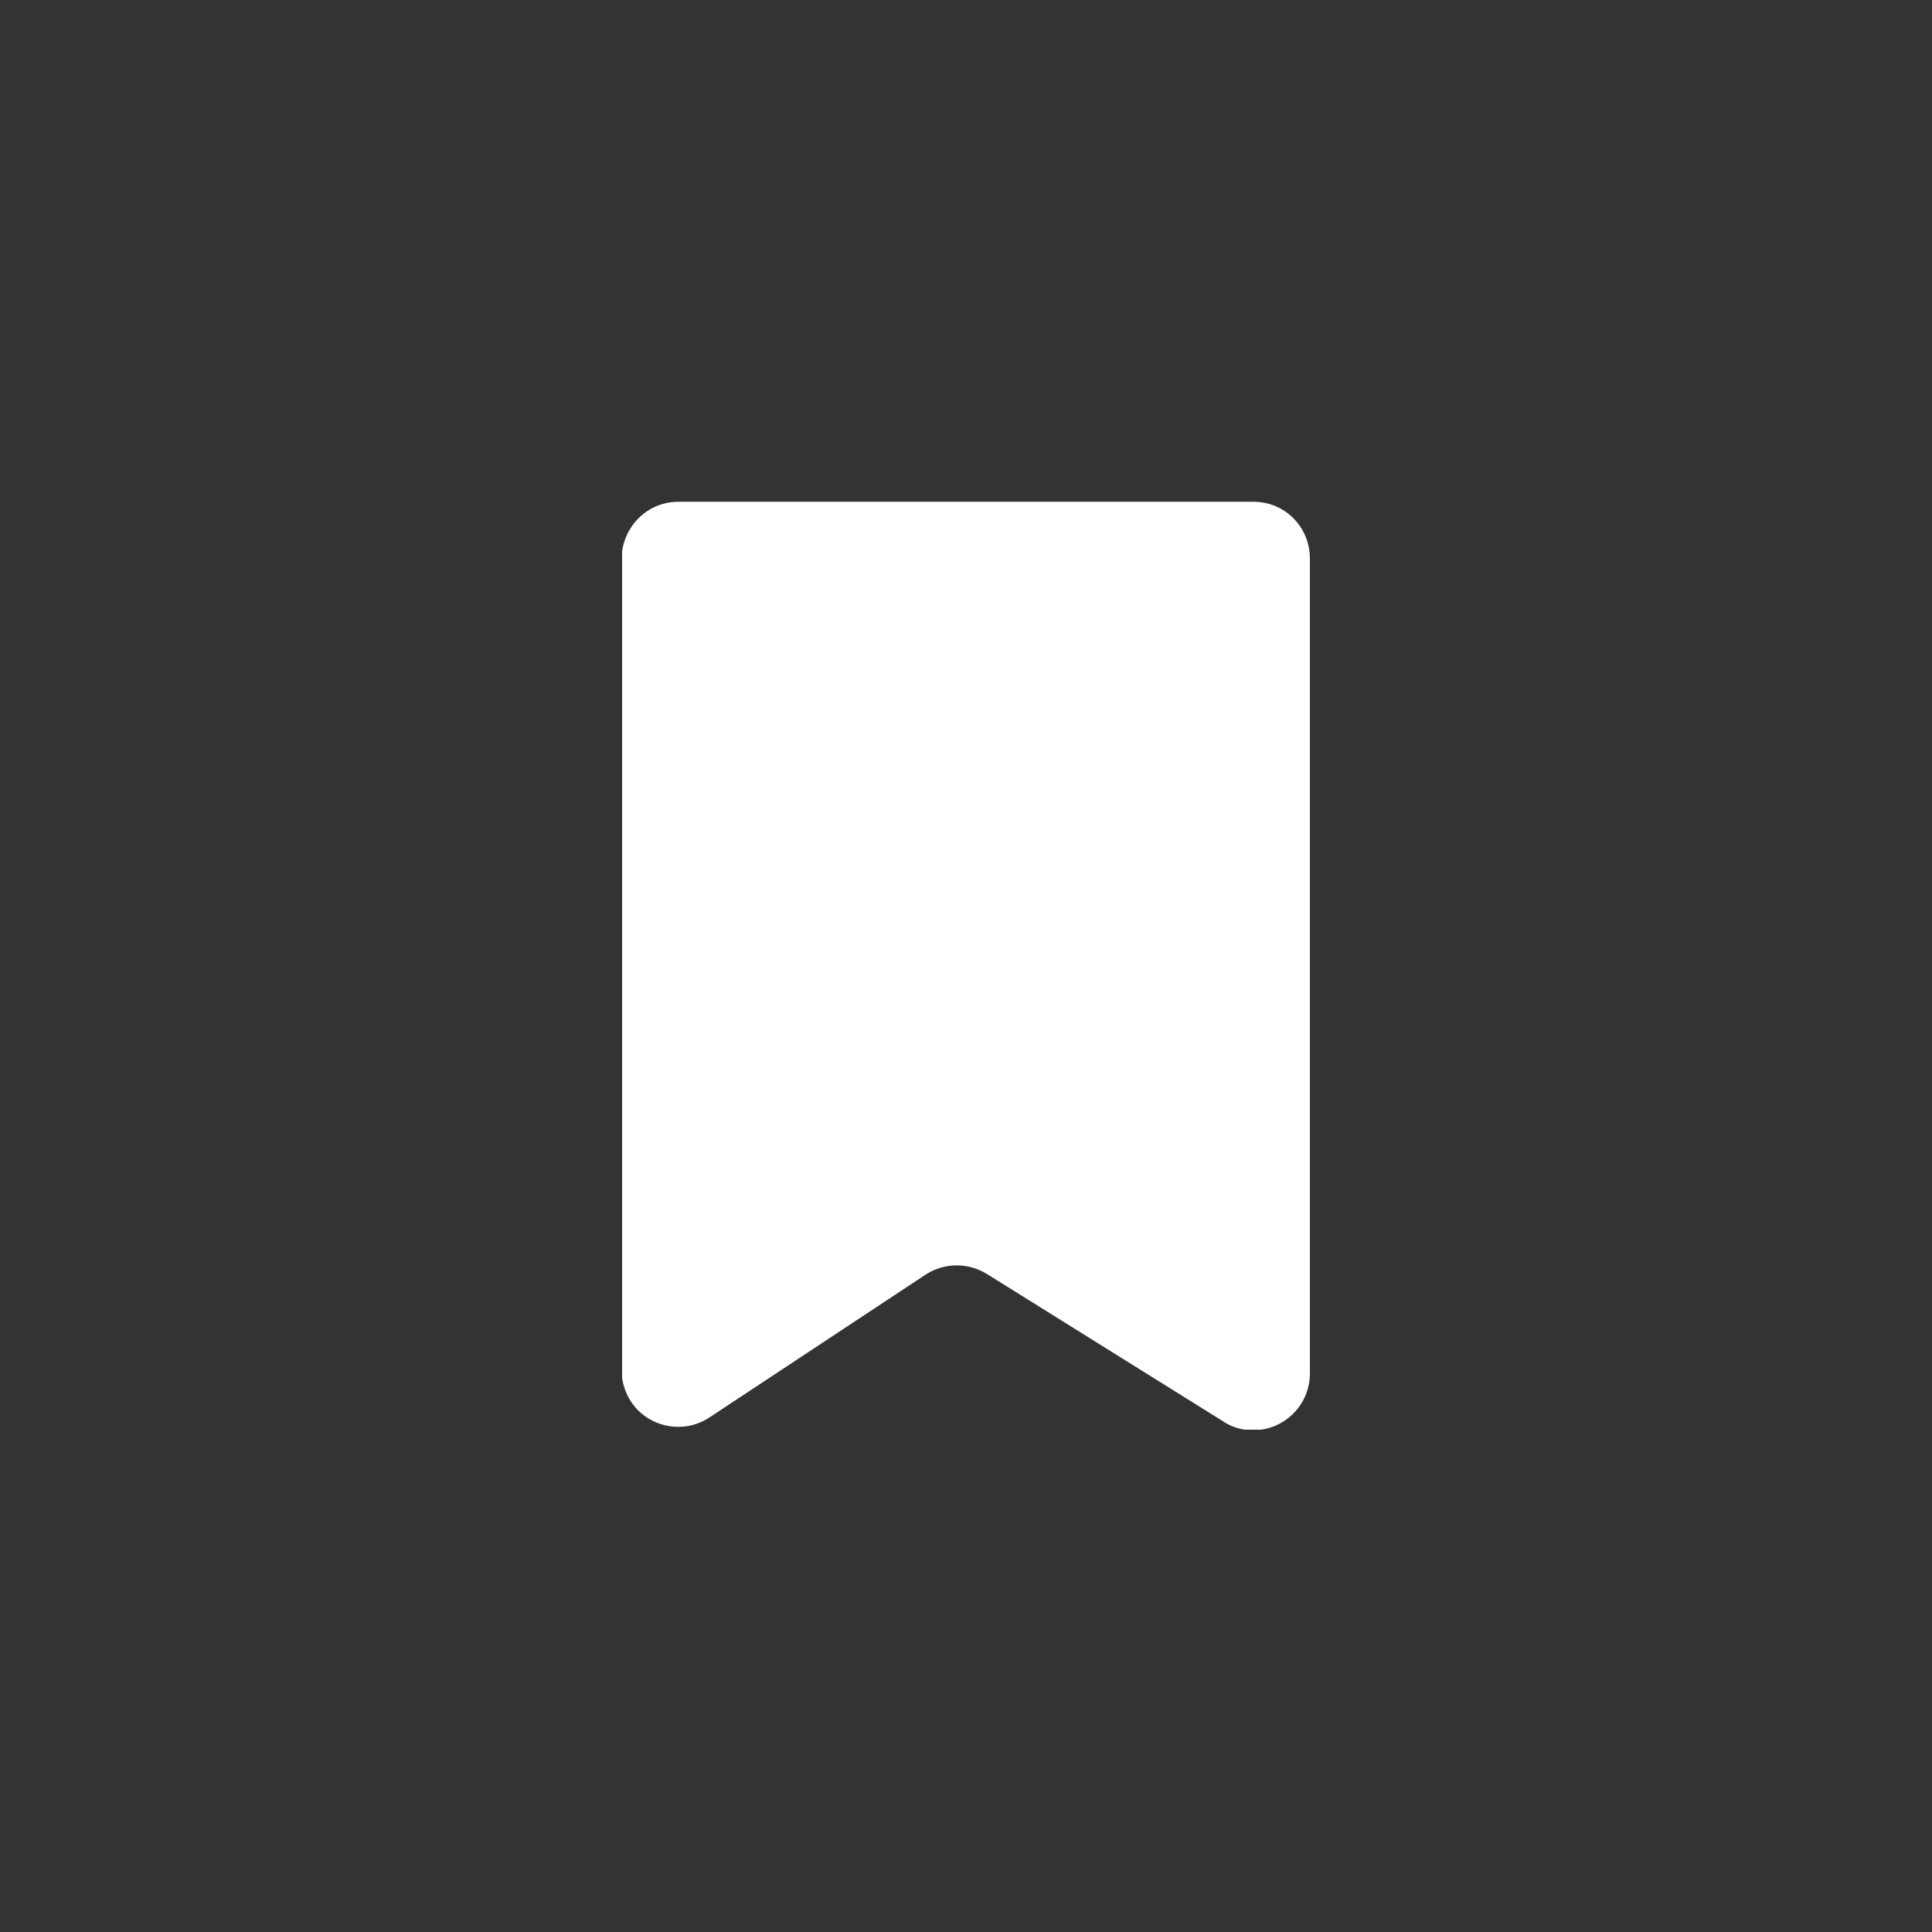 <?xml version="1.0" encoding="utf-8"?>
<!-- Generator: Adobe Illustrator 27.8.1, SVG Export Plug-In . SVG Version: 6.00 Build 0)  -->
<svg version="1.1" xmlns="http://www.w3.org/2000/svg" xmlns:xlink="http://www.w3.org/1999/xlink" x="0px" y="0px"
	 viewBox="0 0 350 350" style="enable-background:new 0 0 350 350;" xml:space="preserve">
<rect x="0" y="0" width="350" height="350" fill="#333333" stroke="none"/>
<style type="text/css">
	.st0{display:none;}
	.st1{display:inline;}
	.st2{clip-path:url(#SVGID_00000047777616736310875340000010174332443543700126_);}
	.st3{fill:#FFFFFF;}
	.st4{display:inline;fill:#FFFFFF;}
</style>
<g id="Layer_2" class="st0">
	<circle class="st1" cx="174.6" cy="175" r="174.7"/>
</g>
<g id="Layer_1">
	<g id="Group_93" transform="translate(0 0)">
		<g>
			<defs>
				<rect id="SVGID_1_" x="112.7" y="90.9" width="124.7" height="168.1"/>
			</defs>
			<clipPath id="SVGID_00000133495732447275440020000012732577799400565653_">
				<use xlink:href="#SVGID_1_"  style="overflow:visible;"/>
			</clipPath>
			<g id="Group_92" style="clip-path:url(#SVGID_00000133495732447275440020000012732577799400565653_);">
				<path id="Path_122" class="st3" d="M122.9,90.9h104.2c5.7,0,10.2,4.6,10.2,10.3v147.6c0,5.7-4.6,10.3-10.3,10.3
					c-1.9,0-3.8-0.5-5.4-1.6l-42.8-26.7c-3.4-2.1-7.7-2.1-11.1,0.1l-39.2,25.9c-4.7,3.1-11.1,1.8-14.2-2.9c-1.1-1.7-1.7-3.7-1.7-5.7
					v-147C112.7,95.5,117.2,90.9,122.9,90.9C122.9,90.9,122.9,90.9,122.9,90.9"/>
			</g>
		</g>
	</g>
	<g id="Group_146" transform="translate(-937 -16)" class="st0">
		<ellipse id="Ellipse_10" class="st4" cx="1112" cy="186.4" rx="91.5" ry="75.7"/>
		<path id="Polygon_3" class="st4" d="M1189,275.3l-59.4-26.4l50.4-38L1189,275.3z"/>
	</g>
</g>
</svg>
